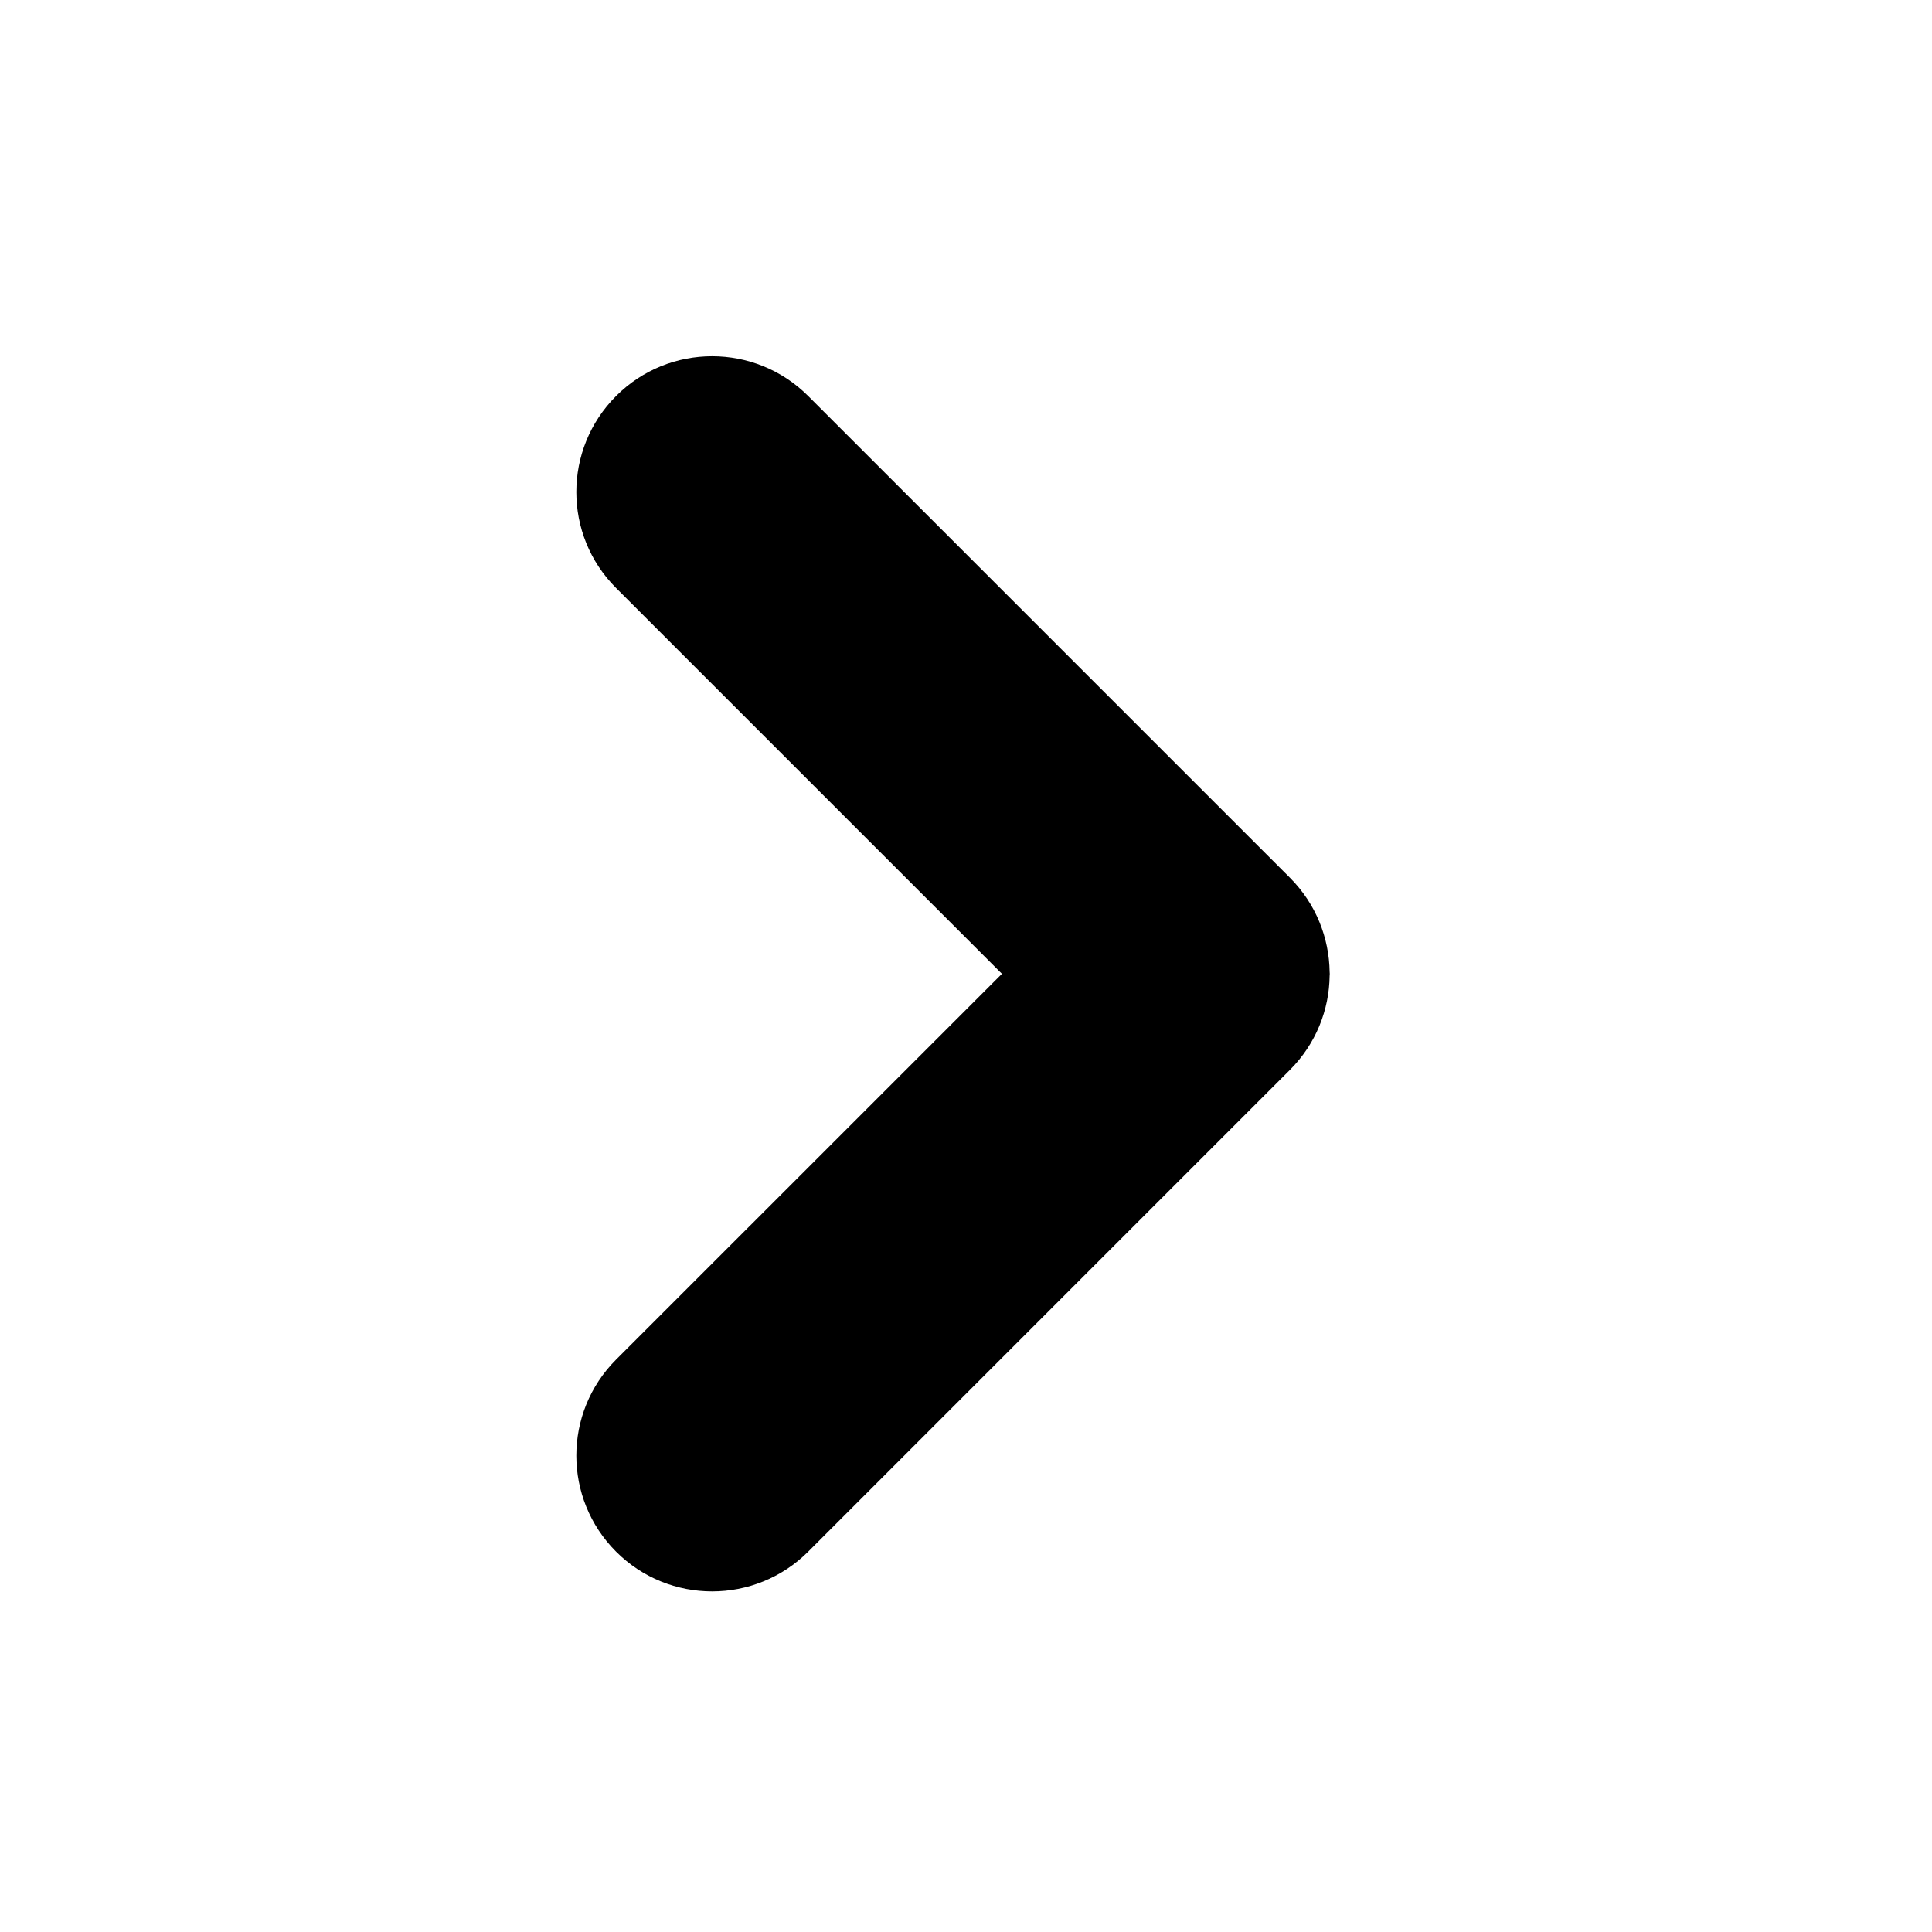 <?xml version="1.0" encoding="UTF-8" standalone="no"?>
<!DOCTYPE svg PUBLIC "-//W3C//DTD SVG 1.1//EN" "http://www.w3.org/Graphics/SVG/1.1/DTD/svg11.dtd">
<svg width="100%" height="100%" viewBox="0 0 50 50" version="1.1" xmlns="http://www.w3.org/2000/svg" xmlns:xlink="http://www.w3.org/1999/xlink" xml:space="preserve" xmlns:serif="http://www.serif.com/" style="fill-rule:evenodd;clip-rule:evenodd;stroke-linejoin:round;stroke-miterlimit:2;">
    <path d="M34.414,25.202C34.414,25.185 34.411,25.17 34.411,25.153C34.398,24.27 34.057,23.391 33.385,22.717C33.384,22.716 33.383,22.716 33.383,22.715L20.915,10.248C19.542,8.876 17.317,8.876 15.945,10.248C14.572,11.621 14.572,13.846 15.945,15.218L25.93,25.202L15.945,35.185C14.572,36.558 14.572,38.784 15.945,40.157C16.631,40.843 17.53,41.185 18.43,41.185C19.33,41.185 20.229,40.841 20.915,40.157L33.383,27.689C33.383,27.687 33.384,27.687 33.385,27.687C34.059,27.011 34.401,26.132 34.411,25.249C34.411,25.234 34.414,25.218 34.414,25.202Z" style="fill-rule:nonzero;"/>
</svg>
